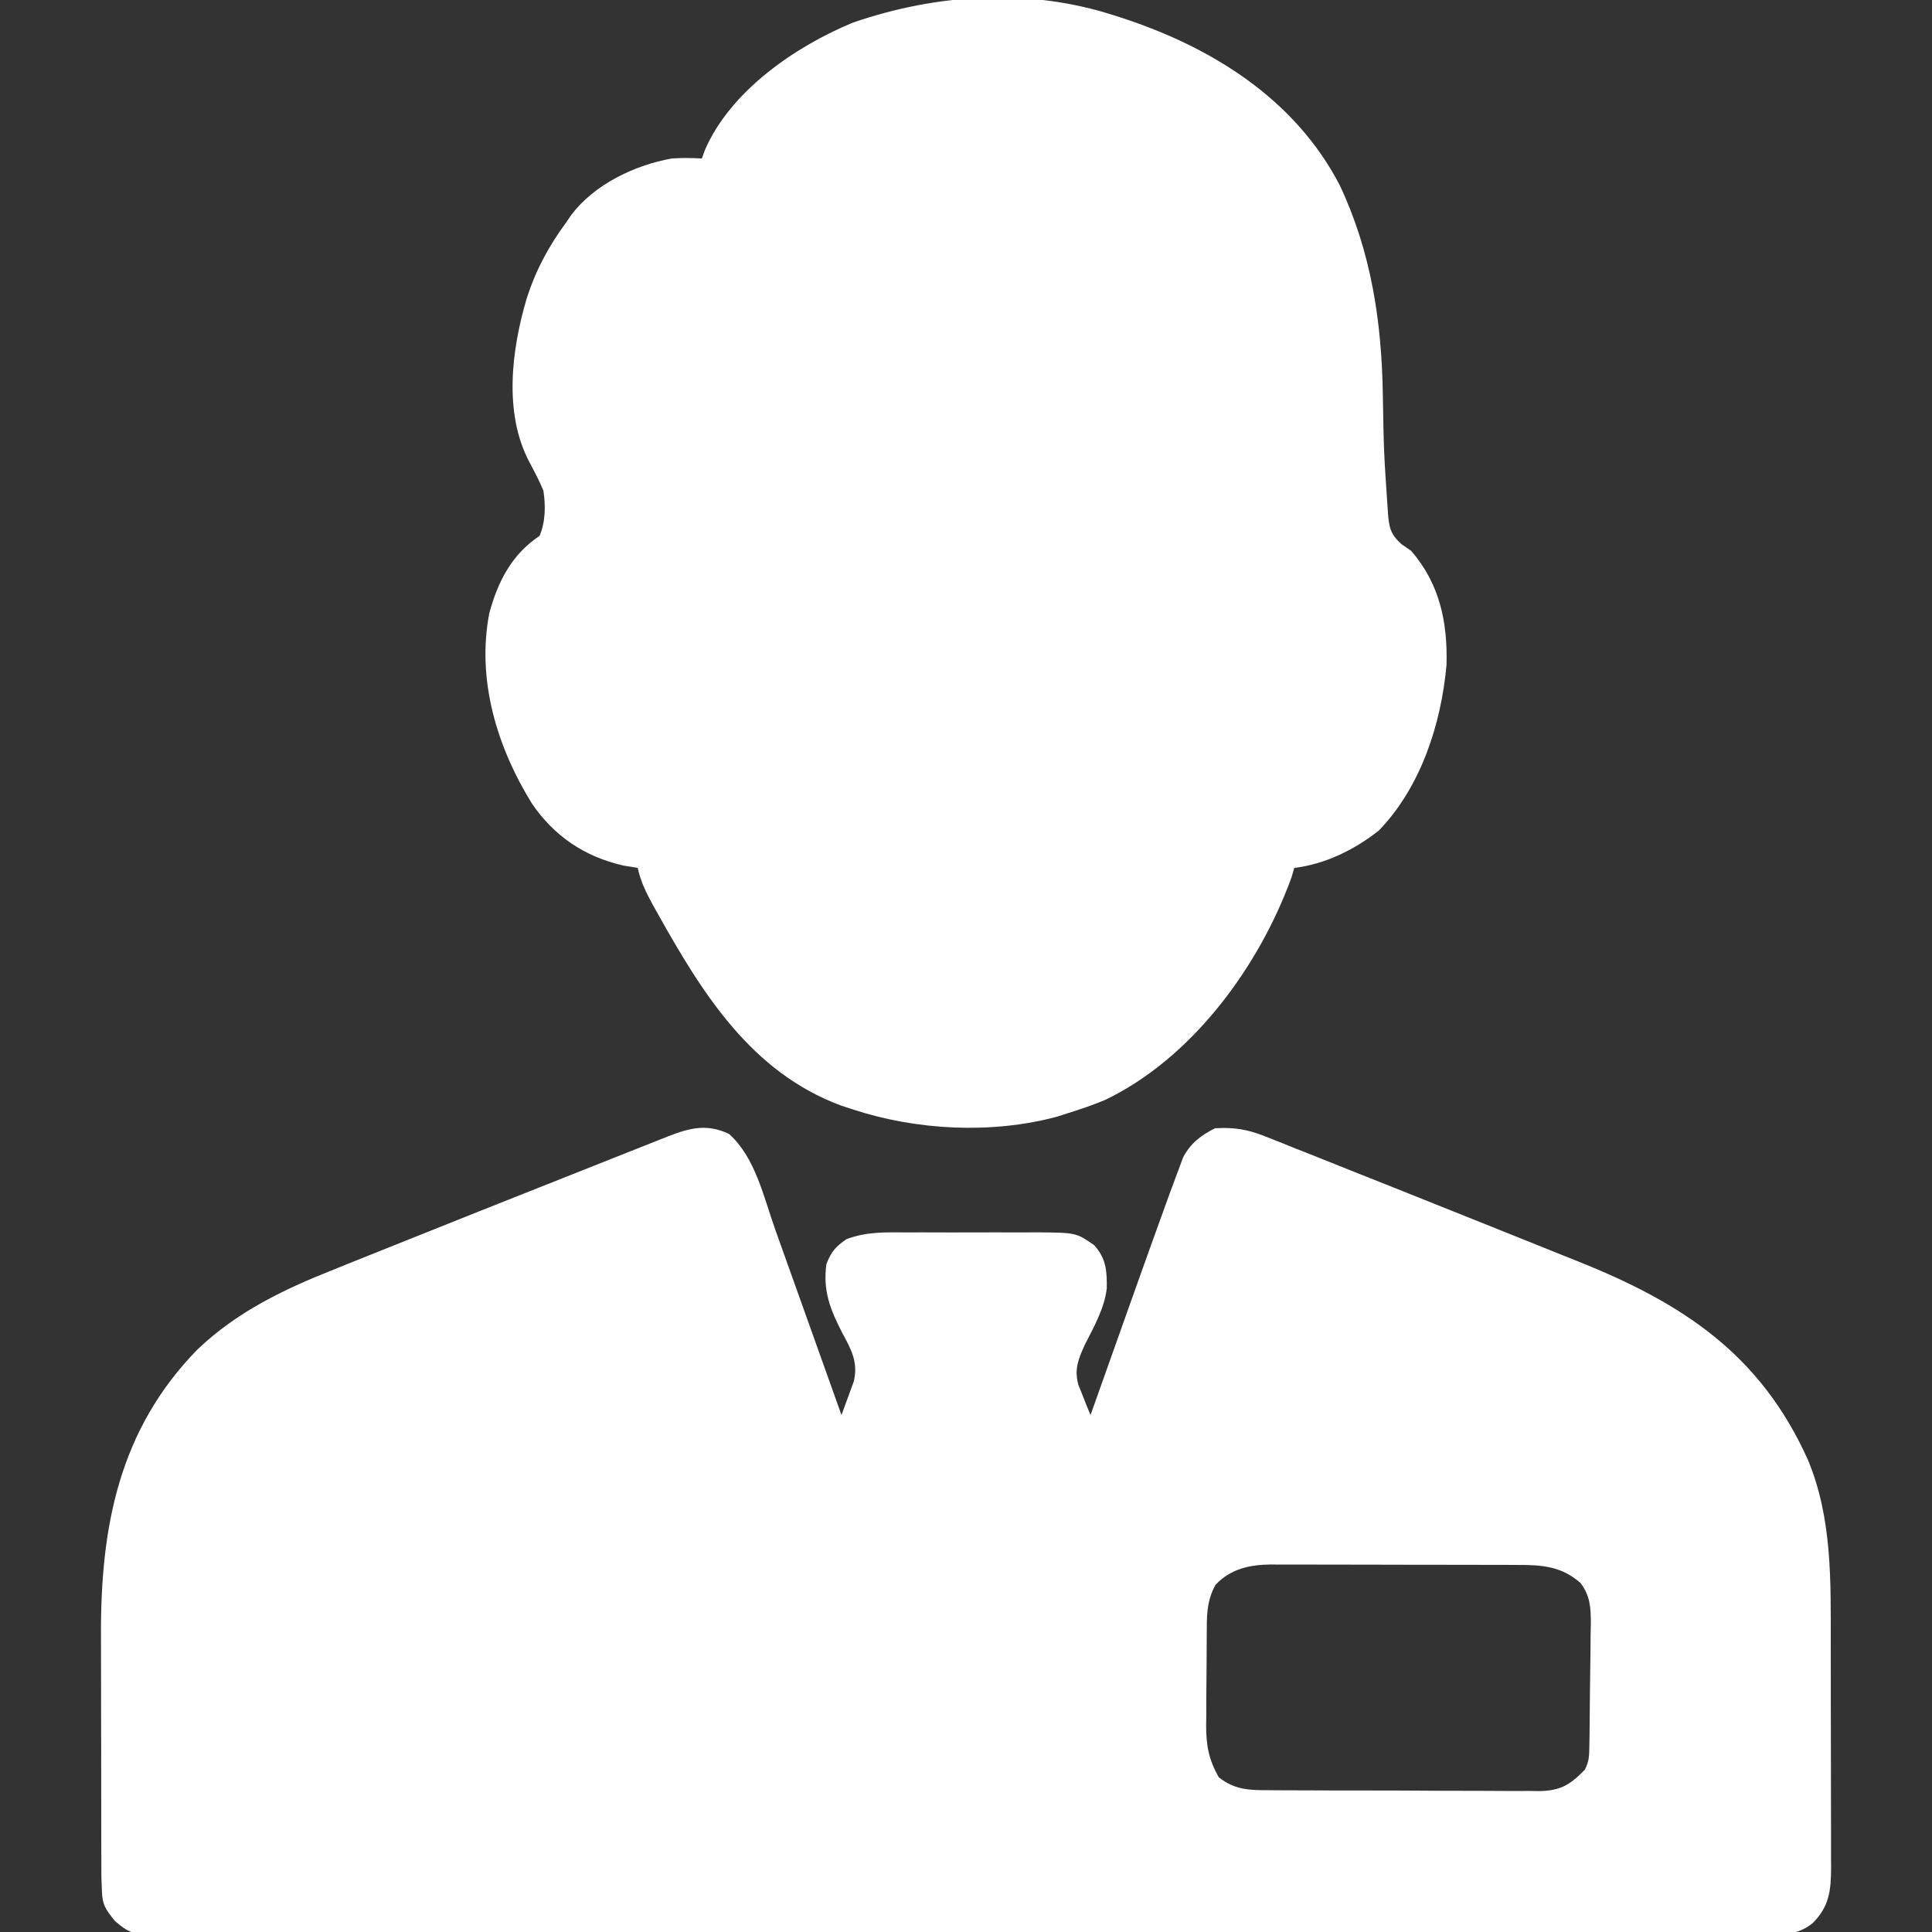 <svg width="80" height="80" viewBox="0 0 80 80" fill="none" xmlns="http://www.w3.org/2000/svg">
<rect x="0" y="0" width="80" height="80" fill="#333333" stroke="none"/>
<g clip-path="url(#clip0_2281_19387)">
<path d="M30.186 46.953C31.272 47.919 31.622 49.565 32.097 50.903C32.177 51.126 32.257 51.348 32.336 51.571C32.544 52.152 32.752 52.734 32.959 53.315C33.171 53.91 33.384 54.505 33.597 55.1C34.013 56.264 34.429 57.429 34.844 58.594C34.955 58.299 35.063 58.002 35.169 57.705C35.23 57.54 35.291 57.375 35.353 57.205C35.541 56.414 35.257 55.895 34.883 55.205C34.38 54.229 34.069 53.458 34.219 52.344C34.421 51.826 34.597 51.625 35.051 51.311C35.897 50.991 36.7 51.027 37.598 51.032C37.884 51.031 37.884 51.031 38.175 51.03C38.578 51.03 38.98 51.031 39.383 51.033C39.998 51.035 40.613 51.033 41.228 51.03C41.62 51.03 42.011 51.031 42.402 51.032C42.678 51.03 42.678 51.03 42.959 51.029C44.559 51.042 44.559 51.042 45.312 51.563C45.812 52.129 45.838 52.634 45.829 53.356C45.727 54.191 45.296 54.939 44.921 55.682C44.651 56.279 44.481 56.678 44.647 57.329C44.708 57.48 44.768 57.63 44.831 57.785C44.89 57.937 44.95 58.089 45.012 58.246C45.06 58.361 45.107 58.476 45.156 58.594C45.193 58.489 45.23 58.385 45.269 58.277C45.622 57.282 45.976 56.287 46.33 55.293C46.512 54.782 46.694 54.27 46.875 53.759C47.339 52.452 47.808 51.147 48.281 49.844C48.331 49.707 48.38 49.57 48.431 49.428C48.552 49.094 48.676 48.761 48.803 48.428C48.866 48.259 48.929 48.09 48.994 47.915C49.308 47.334 49.727 47.011 50.312 46.719C51.086 46.672 51.651 46.762 52.369 47.048C52.647 47.157 52.647 47.157 52.93 47.268C53.132 47.349 53.333 47.43 53.535 47.512C53.748 47.596 53.962 47.681 54.176 47.765C54.75 47.992 55.323 48.222 55.895 48.452C56.485 48.688 57.075 48.922 57.665 49.156C58.878 49.638 60.09 50.124 61.302 50.611C61.925 50.862 62.548 51.111 63.171 51.36C63.662 51.557 64.153 51.754 64.644 51.952C64.874 52.044 65.103 52.136 65.333 52.228C69.67 53.958 72.898 56.072 74.866 60.458C75.875 62.891 75.806 65.472 75.808 68.055C75.808 68.348 75.808 68.641 75.809 68.934C75.81 69.544 75.81 70.154 75.81 70.764C75.81 71.545 75.812 72.326 75.815 73.106C75.817 73.71 75.817 74.313 75.817 74.916C75.817 75.204 75.818 75.492 75.819 75.78C75.821 76.182 75.82 76.584 75.819 76.986C75.82 77.103 75.821 77.221 75.822 77.343C75.816 78.296 75.746 78.939 75.061 79.631C74.52 80.063 74.017 80.11 73.34 80.099C73.223 80.1 73.106 80.101 72.985 80.102C72.591 80.105 72.198 80.103 71.804 80.1C71.519 80.101 71.234 80.103 70.949 80.104C70.166 80.108 69.383 80.107 68.6 80.105C67.755 80.103 66.911 80.106 66.066 80.109C64.412 80.113 62.757 80.112 61.102 80.111C59.758 80.109 58.413 80.109 57.069 80.111C56.782 80.111 56.782 80.111 56.489 80.111C56.101 80.112 55.712 80.112 55.324 80.112C51.679 80.115 48.035 80.113 44.391 80.11C41.263 80.107 38.135 80.109 35.007 80.114C31.375 80.12 27.745 80.122 24.114 80.12C23.727 80.12 23.339 80.12 22.952 80.119C22.762 80.119 22.571 80.119 22.375 80.119C21.032 80.119 19.689 80.12 18.346 80.123C16.709 80.126 15.073 80.126 13.436 80.122C12.601 80.12 11.765 80.119 10.93 80.122C10.166 80.125 9.402 80.124 8.637 80.12C8.36 80.119 8.084 80.119 7.807 80.122C5.48 80.14 5.48 80.14 4.759 79.547C4.376 79.063 4.235 78.884 4.219 78.281C4.212 78.09 4.205 77.898 4.198 77.7C4.196 77.471 4.196 77.242 4.196 77.013C4.195 76.825 4.195 76.825 4.194 76.632C4.193 76.218 4.193 75.803 4.193 75.388C4.192 75.097 4.191 74.806 4.191 74.516C4.19 73.906 4.19 73.296 4.19 72.685C4.19 71.91 4.188 71.135 4.185 70.36C4.183 69.759 4.183 69.157 4.183 68.556C4.183 68.271 4.182 67.986 4.181 67.7C4.164 63.203 4.935 59.195 8.178 55.877C9.82 54.314 11.736 53.396 13.814 52.572C14.045 52.478 14.276 52.385 14.507 52.291C15.119 52.044 15.731 51.8 16.344 51.556C16.717 51.407 17.091 51.258 17.464 51.108C19.089 50.456 20.716 49.809 22.344 49.165C22.863 48.959 23.381 48.753 23.9 48.547C24.404 48.347 24.907 48.147 25.411 47.947C25.649 47.853 25.887 47.758 26.125 47.664C26.453 47.534 26.781 47.404 27.109 47.274C27.387 47.164 27.387 47.164 27.671 47.051C28.576 46.7 29.272 46.523 30.186 46.953ZM50.332 65.625C49.944 66.314 49.972 66.979 49.968 67.747C49.967 67.879 49.967 68.011 49.966 68.147C49.964 68.426 49.963 68.706 49.962 68.985C49.961 69.41 49.956 69.835 49.951 70.261C49.95 70.533 49.949 70.805 49.949 71.077C49.947 71.203 49.945 71.329 49.943 71.459C49.946 72.286 50.053 72.871 50.469 73.594C51.125 74.118 51.75 74.131 52.557 74.128C52.687 74.129 52.817 74.131 52.95 74.132C53.378 74.136 53.805 74.136 54.233 74.136C54.531 74.137 54.829 74.138 55.127 74.139C55.751 74.141 56.374 74.142 56.999 74.141C57.797 74.14 58.596 74.145 59.395 74.151C60.01 74.155 60.625 74.156 61.24 74.155C61.535 74.155 61.829 74.157 62.124 74.159C62.536 74.163 62.948 74.162 63.36 74.159C63.481 74.161 63.602 74.163 63.727 74.165C64.615 74.151 65.003 73.916 65.625 73.281C65.804 72.924 65.805 72.714 65.811 72.317C65.815 72.115 65.815 72.115 65.819 71.909C65.826 71.293 65.832 70.676 65.836 70.059C65.839 69.734 65.843 69.41 65.849 69.085C65.857 68.616 65.861 68.147 65.863 67.678C65.868 67.461 65.868 67.461 65.874 67.24C65.872 66.578 65.852 66.086 65.444 65.546C64.657 64.856 63.854 64.797 62.84 64.801C62.721 64.8 62.603 64.799 62.48 64.799C62.09 64.796 61.7 64.796 61.309 64.797C61.036 64.796 60.764 64.796 60.491 64.795C59.92 64.794 59.349 64.794 58.778 64.794C58.048 64.795 57.318 64.793 56.588 64.789C56.025 64.787 55.462 64.787 54.899 64.787C54.63 64.787 54.361 64.786 54.092 64.785C53.715 64.783 53.338 64.784 52.961 64.786C52.851 64.784 52.741 64.783 52.628 64.782C51.745 64.791 50.954 64.962 50.332 65.625Z" fill="white"/>
<path d="M46.094 0.625C46.2 0.659 46.306 0.692 46.415 0.727C50.156 1.943 53.611 4.084 55.469 7.656C56.776 10.42 57.212 13.306 57.26 16.338C57.3 18.709 57.3 18.709 57.461 21.074C57.469 21.183 57.476 21.291 57.484 21.402C57.544 21.942 57.623 22.157 58.029 22.53C58.231 22.67 58.231 22.67 58.438 22.813C59.616 24.183 59.945 25.758 59.897 27.532C59.678 29.976 58.834 32.592 57.095 34.39C56.084 35.189 54.876 35.782 53.594 35.938C53.556 36.066 53.519 36.193 53.48 36.325C52.135 40.043 49.333 43.848 45.735 45.557C45.234 45.762 44.735 45.935 44.219 46.094C44.063 46.144 43.908 46.193 43.748 46.245C41.048 46.965 37.955 46.805 35.312 45.938C35.145 45.883 34.978 45.828 34.806 45.772C31.102 44.386 29.082 41.134 27.236 37.832C27.17 37.714 27.104 37.596 27.036 37.475C26.756 36.962 26.531 36.512 26.406 35.938C26.21 35.905 26.013 35.873 25.811 35.84C24.213 35.476 22.954 34.629 22.031 33.281C20.58 30.94 19.731 28.155 20.259 25.4C20.612 24.084 21.189 22.957 22.344 22.188C22.589 21.607 22.597 20.929 22.5 20.313C22.327 19.9 22.125 19.514 21.913 19.119C20.849 17.096 21.183 14.479 21.809 12.358C22.184 11.191 22.713 10.204 23.438 9.219C23.508 9.117 23.578 9.014 23.65 8.909C24.606 7.637 26.269 6.841 27.812 6.563C28.238 6.532 28.635 6.539 29.062 6.563C29.104 6.447 29.146 6.332 29.189 6.213C30.242 3.768 32.936 1.92 35.312 0.938C38.773 -0.255 42.573 -0.509 46.094 0.625Z" fill="white"/>
</g>
<defs>
<clipPath id="clip0_2281_19387">
<rect width="80" height="80" fill="white"/>
</clipPath>
</defs>
</svg>
